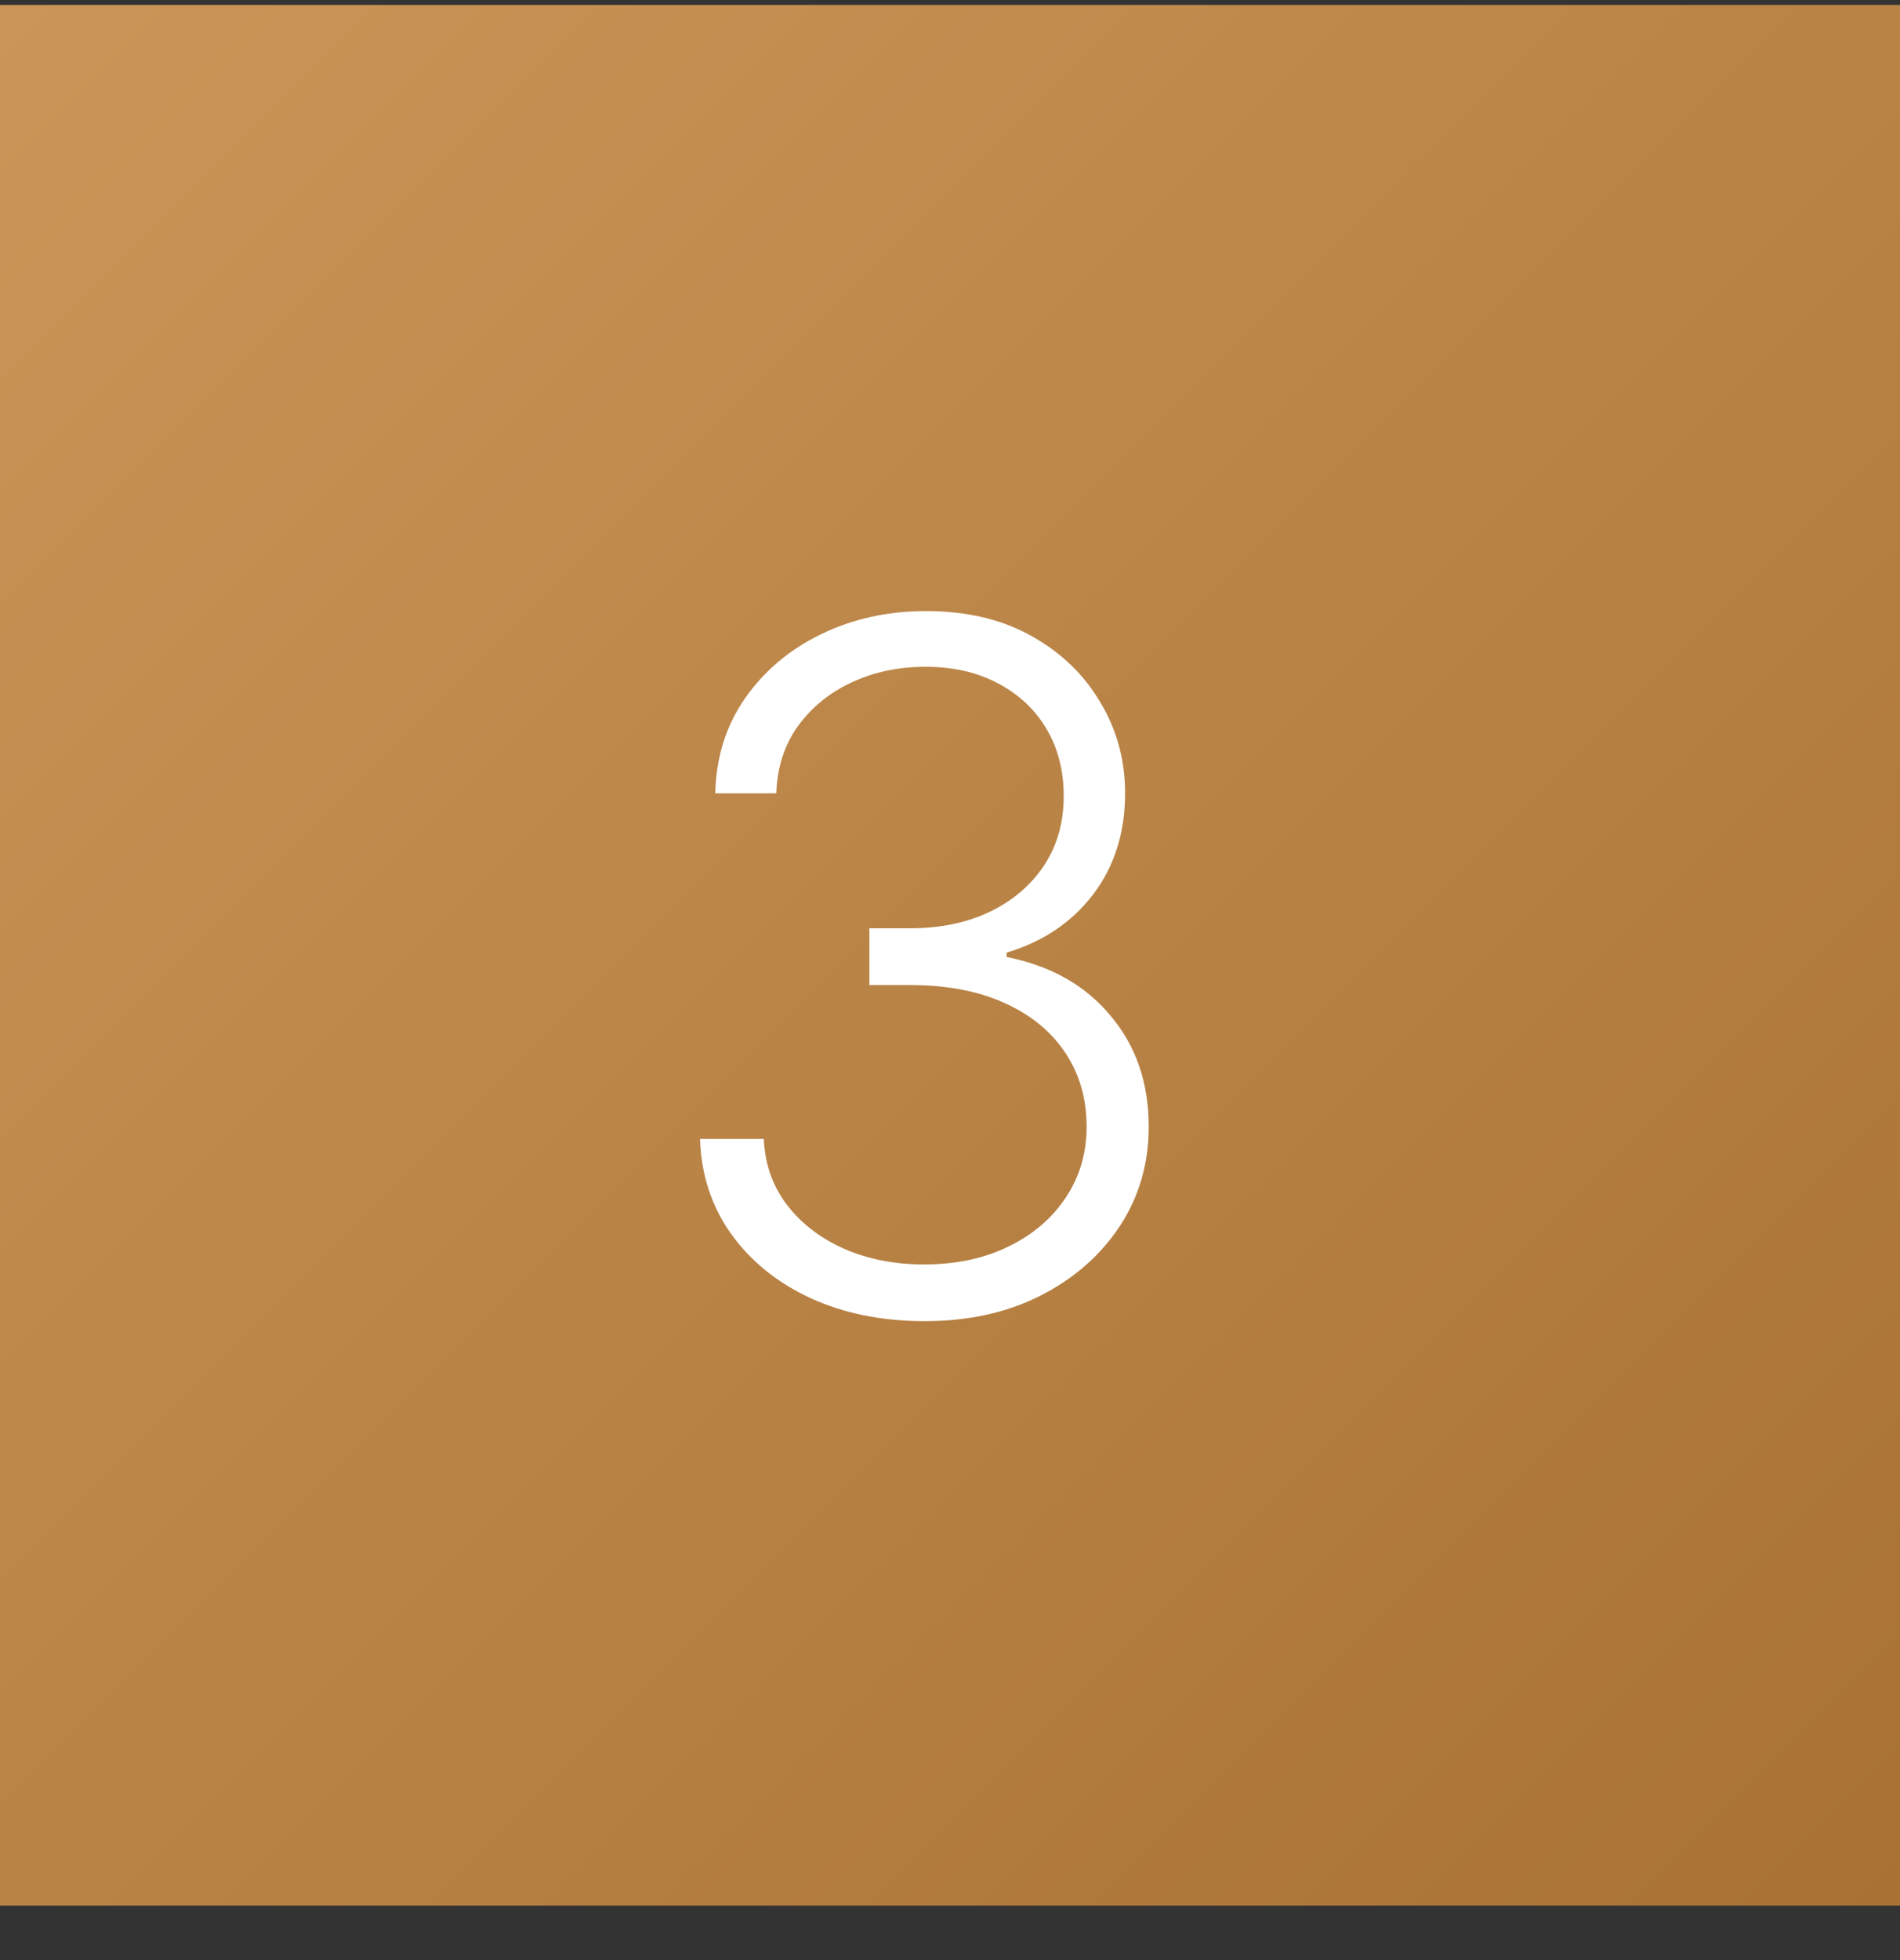<svg width="32" height="33" viewBox="0 0 32 33" fill="none" xmlns="http://www.w3.org/2000/svg">
<rect x="0" y="0" width="32" height="33" fill="#333333" stroke="none"/>
<rect width="32" height="32" transform="translate(0 0.083)" fill="url(#paint0_linear_1_9960)"/>
<path d="M15.574 22.243C14.858 22.243 14.218 22.114 13.653 21.856C13.089 21.595 12.642 21.233 12.312 20.771C11.983 20.309 11.809 19.777 11.79 19.174H12.864C12.883 19.599 13.013 19.97 13.256 20.288C13.498 20.602 13.82 20.849 14.222 21.027C14.623 21.201 15.07 21.288 15.562 21.288C16.1 21.288 16.574 21.188 16.983 20.987C17.396 20.786 17.718 20.512 17.949 20.163C18.184 19.811 18.301 19.413 18.301 18.97C18.301 18.5 18.182 18.085 17.943 17.726C17.704 17.366 17.362 17.085 16.915 16.885C16.472 16.684 15.941 16.584 15.324 16.584H14.642V15.629H15.324C15.828 15.629 16.273 15.538 16.659 15.356C17.049 15.171 17.356 14.911 17.579 14.578C17.803 14.245 17.915 13.852 17.915 13.402C17.915 12.974 17.818 12.597 17.625 12.271C17.432 11.945 17.159 11.69 16.807 11.504C16.458 11.318 16.051 11.226 15.585 11.226C15.134 11.226 14.722 11.313 14.347 11.487C13.972 11.661 13.669 11.907 13.438 12.226C13.21 12.544 13.089 12.921 13.074 13.356H12.046C12.061 12.75 12.227 12.218 12.546 11.76C12.867 11.297 13.294 10.938 13.824 10.68C14.358 10.419 14.949 10.288 15.597 10.288C16.282 10.288 16.875 10.428 17.375 10.709C17.875 10.989 18.261 11.362 18.534 11.828C18.811 12.29 18.949 12.799 18.949 13.356C18.949 14.019 18.769 14.587 18.409 15.061C18.049 15.53 17.564 15.856 16.954 16.038V16.112C17.697 16.26 18.28 16.589 18.704 17.101C19.133 17.608 19.347 18.231 19.347 18.97C19.347 19.591 19.184 20.15 18.858 20.646C18.532 21.138 18.085 21.529 17.517 21.817C16.953 22.101 16.305 22.243 15.574 22.243Z" fill="white"/>
<defs>
<linearGradient id="paint0_linear_1_9960" x1="0" y1="0" x2="32" y2="32" gradientUnits="userSpaceOnUse">
<stop stop-color="#CA9558"/>
<stop offset="1" stop-color="#A97234"/>
</linearGradient>
</defs>
</svg>
